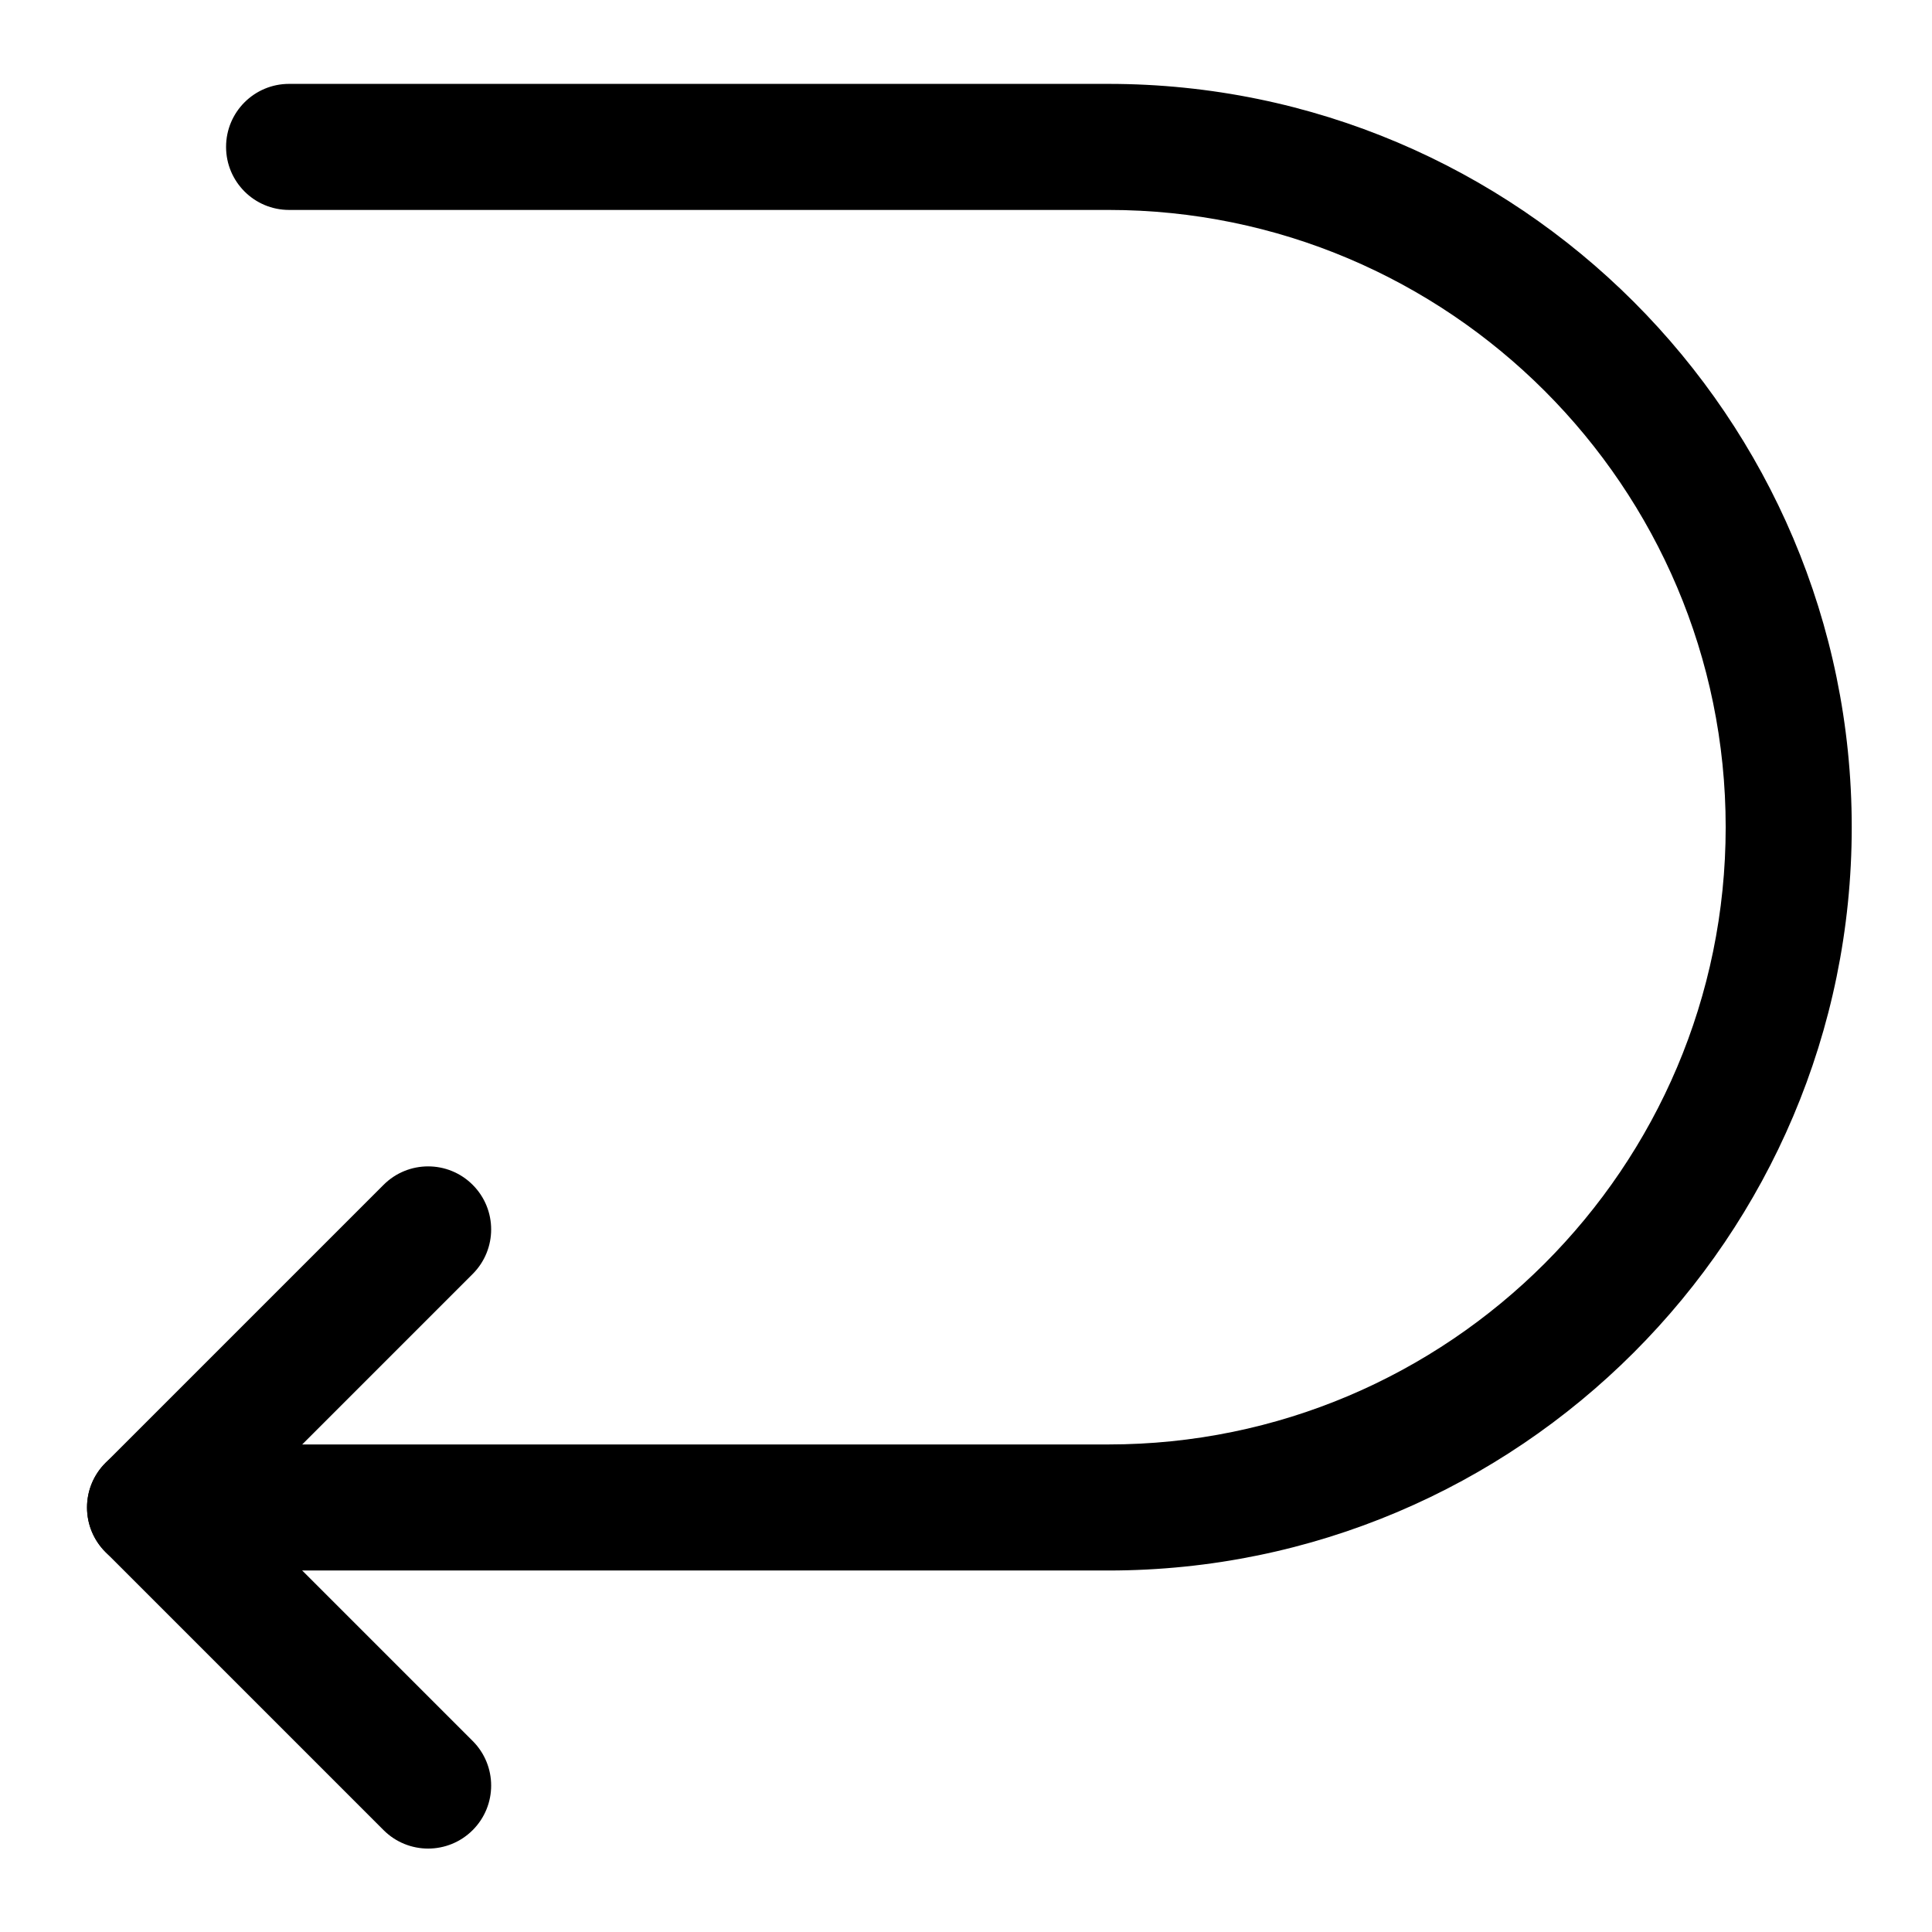 <svg version="1.0" preserveAspectRatio="xMidYMid meet" height="1080" viewBox="0 0 810 810" zoomAndPan="magnify" width="1080" xmlns:xlink="http://www.w3.org/1999/xlink" xmlns="http://www.w3.org/2000/svg"><defs><clipPath id="c03e98a558"><path clip-rule="nonzero" d="M 36 35 L 776.348 35 L 776.348 659 L 36 659 Z M 36 35"></path></clipPath></defs><path fill-rule="nonzero" fill-opacity="1" d="M 179.496 775.023 C 172.734 775.023 165.973 772.445 160.812 767.285 L 44.23 650.699 C 33.906 640.379 33.906 623.656 44.23 613.336 L 160.812 496.754 C 171.133 486.43 187.855 486.43 198.176 496.754 C 208.5 507.074 208.5 523.797 198.176 534.117 L 100.277 632.02 L 198.176 729.918 C 208.5 740.242 208.5 756.961 198.176 767.285 C 193.016 772.445 186.254 775.023 179.496 775.023 Z M 179.496 775.023" fill="#000000"></path><g clip-path="url(#c03e98a558)"><path fill-rule="nonzero" fill-opacity="1" d="M 464.707 658.441 L 62.91 658.441 C 48.309 658.441 36.488 646.625 36.488 632.02 C 36.488 617.414 48.309 605.594 62.91 605.594 L 464.707 605.594 C 607.406 605.594 723.5 489.5 723.5 346.805 C 723.5 204.105 607.406 88.016 464.707 88.016 L 121.203 88.016 C 106.598 88.016 94.781 76.195 94.781 61.59 C 94.781 46.984 106.598 35.168 121.203 35.168 L 464.707 35.168 C 636.539 35.168 776.348 174.973 776.348 346.805 C 776.348 518.633 636.539 658.441 464.707 658.441 Z M 464.707 658.441" fill="#000000"></path></g></svg>